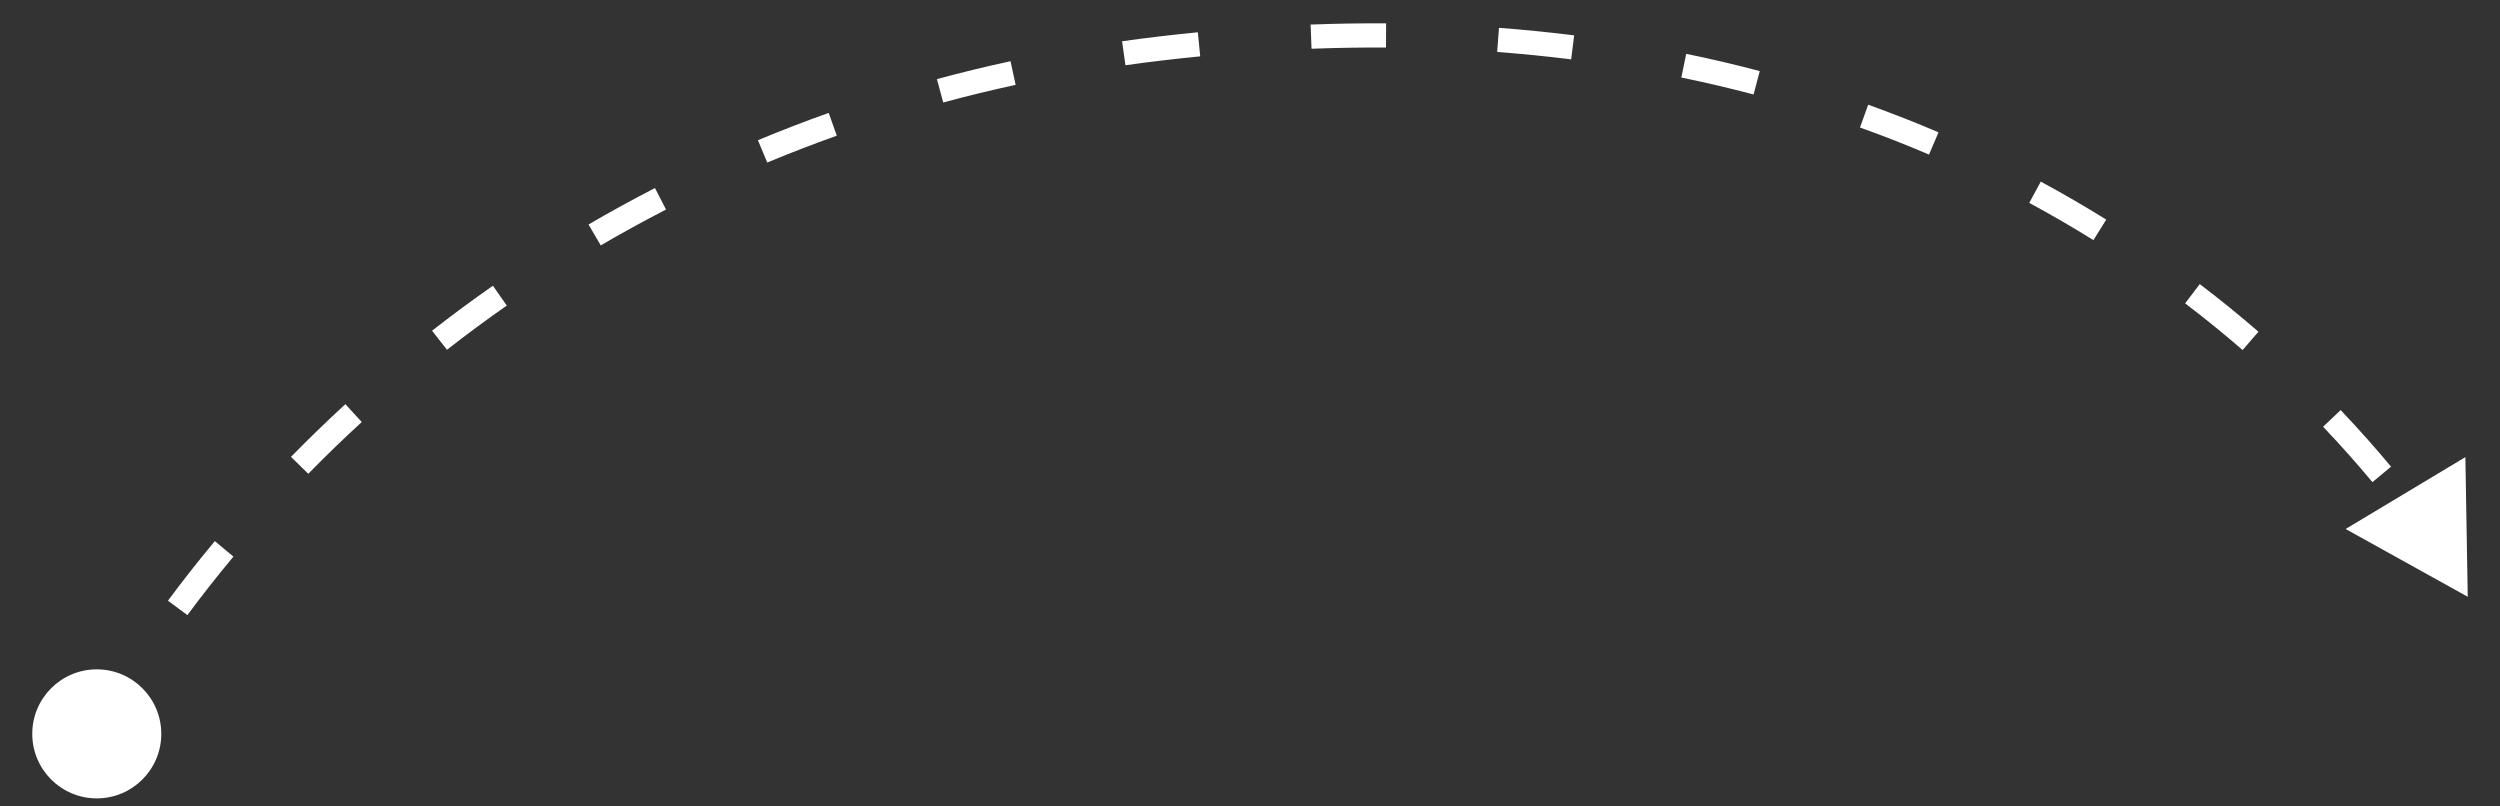 <svg width="155" height="50" viewBox="0 0 155 50" fill="none" xmlns="http://www.w3.org/2000/svg">
  <rect x="0" y="0" width="155" height="50" fill="#333333" stroke="none"/>
  <path
    d="M2 45.5C2 43.291 3.791 41.5 6 41.5C8.209 41.5 10 43.291 10 45.5C10 47.709 8.209 49.5 6 49.5C3.791 49.5 2 47.709 2 45.5ZM153 37L145.428 32.797L152.853 28.341L153 37ZM71.999 3L72.087 3.745L71.999 3ZM6 45.5C5.328 45.166 5.328 45.166 5.328 45.166C5.328 45.166 5.328 45.166 5.328 45.166C5.328 45.166 5.329 45.166 5.329 45.166C5.329 45.166 5.329 45.165 5.329 45.165C5.329 45.164 5.33 45.164 5.33 45.163C5.331 45.161 5.332 45.158 5.334 45.155C5.337 45.148 5.342 45.139 5.348 45.127C5.361 45.102 5.379 45.066 5.403 45.02C5.451 44.927 5.523 44.792 5.618 44.616C5.809 44.265 6.094 43.754 6.48 43.107L7.769 43.874C7.394 44.503 7.118 44.997 6.936 45.331C6.846 45.499 6.778 45.626 6.734 45.711C6.713 45.753 6.696 45.785 6.686 45.806C6.681 45.816 6.677 45.823 6.675 45.828C6.673 45.83 6.672 45.832 6.672 45.833C6.672 45.834 6.672 45.834 6.672 45.834C6.672 45.834 6.672 45.834 6.672 45.834C6.672 45.834 6.672 45.834 6.672 45.834C6.672 45.834 6.672 45.834 6.672 45.834C6.672 45.834 6.672 45.834 6 45.5ZM10.413 37.243C11.267 36.091 12.235 34.851 13.319 33.549L14.472 34.509C13.406 35.789 12.456 37.006 11.618 38.136L10.413 37.243ZM18.041 28.325C19.094 27.25 20.217 26.157 21.413 25.059L22.428 26.164C21.252 27.244 20.148 28.317 19.113 29.375L18.041 28.325ZM26.788 20.504C27.99 19.565 29.247 18.633 30.561 17.715L31.42 18.945C30.129 19.847 28.893 20.763 27.712 21.686L26.788 20.504ZM36.489 13.919C37.815 13.144 39.188 12.389 40.608 11.658L41.294 12.992C39.899 13.71 38.55 14.453 37.246 15.214L36.489 13.919ZM46.992 8.692C48.413 8.1 49.876 7.534 51.379 7L51.882 8.413C50.403 8.939 48.966 9.495 47.568 10.077L46.992 8.692ZM58.089 4.905C59.574 4.503 61.095 4.132 62.652 3.795L62.97 5.261C61.438 5.593 59.941 5.958 58.48 6.353L58.089 4.905ZM69.568 2.559C70.341 2.449 71.122 2.348 71.912 2.255L72.087 3.745C71.309 3.836 70.54 3.936 69.778 4.044L69.568 2.559ZM71.912 2.255C72.703 2.162 73.488 2.077 74.266 2.001L74.413 3.494C73.644 3.569 72.869 3.653 72.087 3.745L71.912 2.255ZM81.258 1.523C82.848 1.463 84.409 1.439 85.939 1.448L85.931 2.947C84.422 2.939 82.883 2.963 81.315 3.022L81.258 1.523ZM92.937 1.727C94.526 1.846 96.08 2.002 97.598 2.192L97.412 3.68C95.918 3.494 94.389 3.34 92.825 3.222L92.937 1.727ZM104.545 3.337C106.107 3.658 107.627 4.016 109.105 4.407L108.722 5.857C107.27 5.474 105.777 5.122 104.243 4.806L104.545 3.337ZM115.827 6.493C117.33 7.032 118.784 7.604 120.188 8.204L119.599 9.584C118.222 8.995 116.796 8.434 115.32 7.905L115.827 6.493ZM126.527 11.26C127.941 12.023 129.293 12.811 130.586 13.615L129.793 14.888C128.526 14.1 127.201 13.328 125.815 12.58L126.527 11.26ZM136.386 17.614C137.677 18.596 138.889 19.585 140.024 20.567L139.042 21.701C137.93 20.739 136.743 19.77 135.478 18.807L136.386 17.614ZM145.119 25.424C146.287 26.652 147.327 27.831 148.244 28.934L147.09 29.893C146.194 28.814 145.176 27.66 144.032 26.458L145.119 25.424Z"
    fill="white"/>
</svg>
